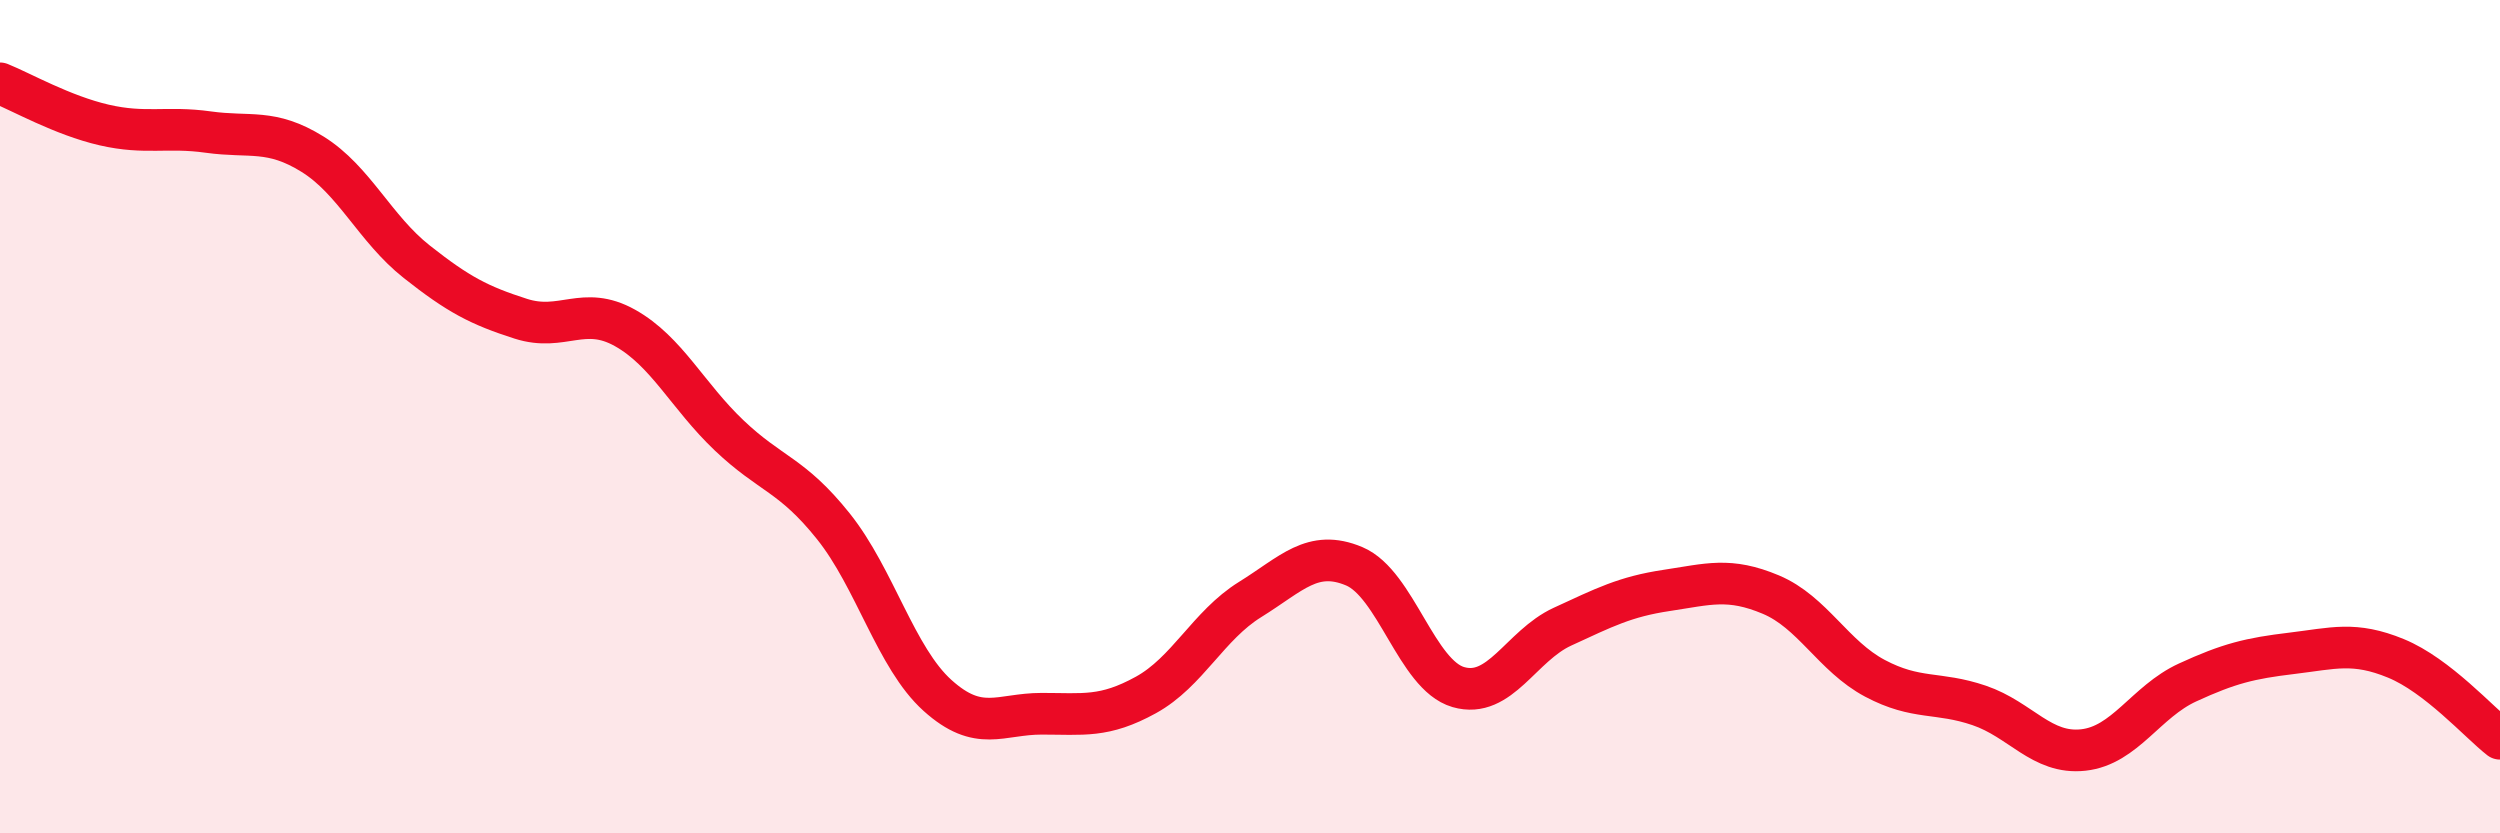 
    <svg width="60" height="20" viewBox="0 0 60 20" xmlns="http://www.w3.org/2000/svg">
      <path
        d="M 0,2 C 0.5,2.2 1.5,2.77 2.5,3 C 3.5,3.23 4,3.03 5,3.17 C 6,3.31 6.5,3.08 7.5,3.7 C 8.5,4.32 9,5.49 10,6.28 C 11,7.07 11.5,7.33 12.5,7.65 C 13.5,7.97 14,7.31 15,7.87 C 16,8.43 16.5,9.5 17.5,10.45 C 18.5,11.4 19,11.38 20,12.63 C 21,13.88 21.5,15.79 22.5,16.69 C 23.5,17.59 24,17.13 25,17.13 C 26,17.13 26.5,17.23 27.5,16.68 C 28.5,16.13 29,15.01 30,14.39 C 31,13.77 31.5,13.17 32.5,13.59 C 33.5,14.01 34,16.2 35,16.49 C 36,16.78 36.5,15.5 37.5,15.04 C 38.5,14.58 39,14.32 40,14.17 C 41,14.02 41.5,13.85 42.5,14.27 C 43.5,14.69 44,15.75 45,16.28 C 46,16.81 46.5,16.59 47.5,16.93 C 48.5,17.27 49,18.11 50,18 C 51,17.89 51.5,16.84 52.5,16.38 C 53.5,15.92 54,15.8 55,15.68 C 56,15.56 56.5,15.39 57.5,15.8 C 58.5,16.21 59.5,17.34 60,17.73L60 20L0 20Z"
        fill="#EB0A25"
        opacity="0.1"
        stroke-linecap="round"
        stroke-linejoin="round"
      />
      <path
        d="M 0,2 C 0.5,2.2 1.5,2.77 2.5,3 C 3.5,3.23 4,3.03 5,3.17 C 6,3.31 6.5,3.08 7.5,3.7 C 8.5,4.32 9,5.49 10,6.28 C 11,7.07 11.5,7.33 12.5,7.65 C 13.5,7.97 14,7.31 15,7.87 C 16,8.43 16.5,9.5 17.5,10.45 C 18.5,11.4 19,11.38 20,12.63 C 21,13.88 21.5,15.79 22.5,16.69 C 23.5,17.59 24,17.13 25,17.13 C 26,17.13 26.5,17.23 27.5,16.68 C 28.5,16.13 29,15.01 30,14.39 C 31,13.77 31.5,13.17 32.5,13.59 C 33.5,14.01 34,16.2 35,16.49 C 36,16.78 36.5,15.5 37.5,15.04 C 38.5,14.58 39,14.32 40,14.17 C 41,14.02 41.5,13.85 42.5,14.27 C 43.5,14.69 44,15.75 45,16.28 C 46,16.81 46.5,16.59 47.5,16.93 C 48.5,17.27 49,18.11 50,18 C 51,17.89 51.5,16.84 52.5,16.38 C 53.5,15.92 54,15.8 55,15.68 C 56,15.56 56.5,15.39 57.5,15.8 C 58.5,16.21 59.5,17.34 60,17.73"
        stroke="#EB0A25"
        stroke-width="1"
        fill="none"
        stroke-linecap="round"
        stroke-linejoin="round"
      />
    </svg>
  